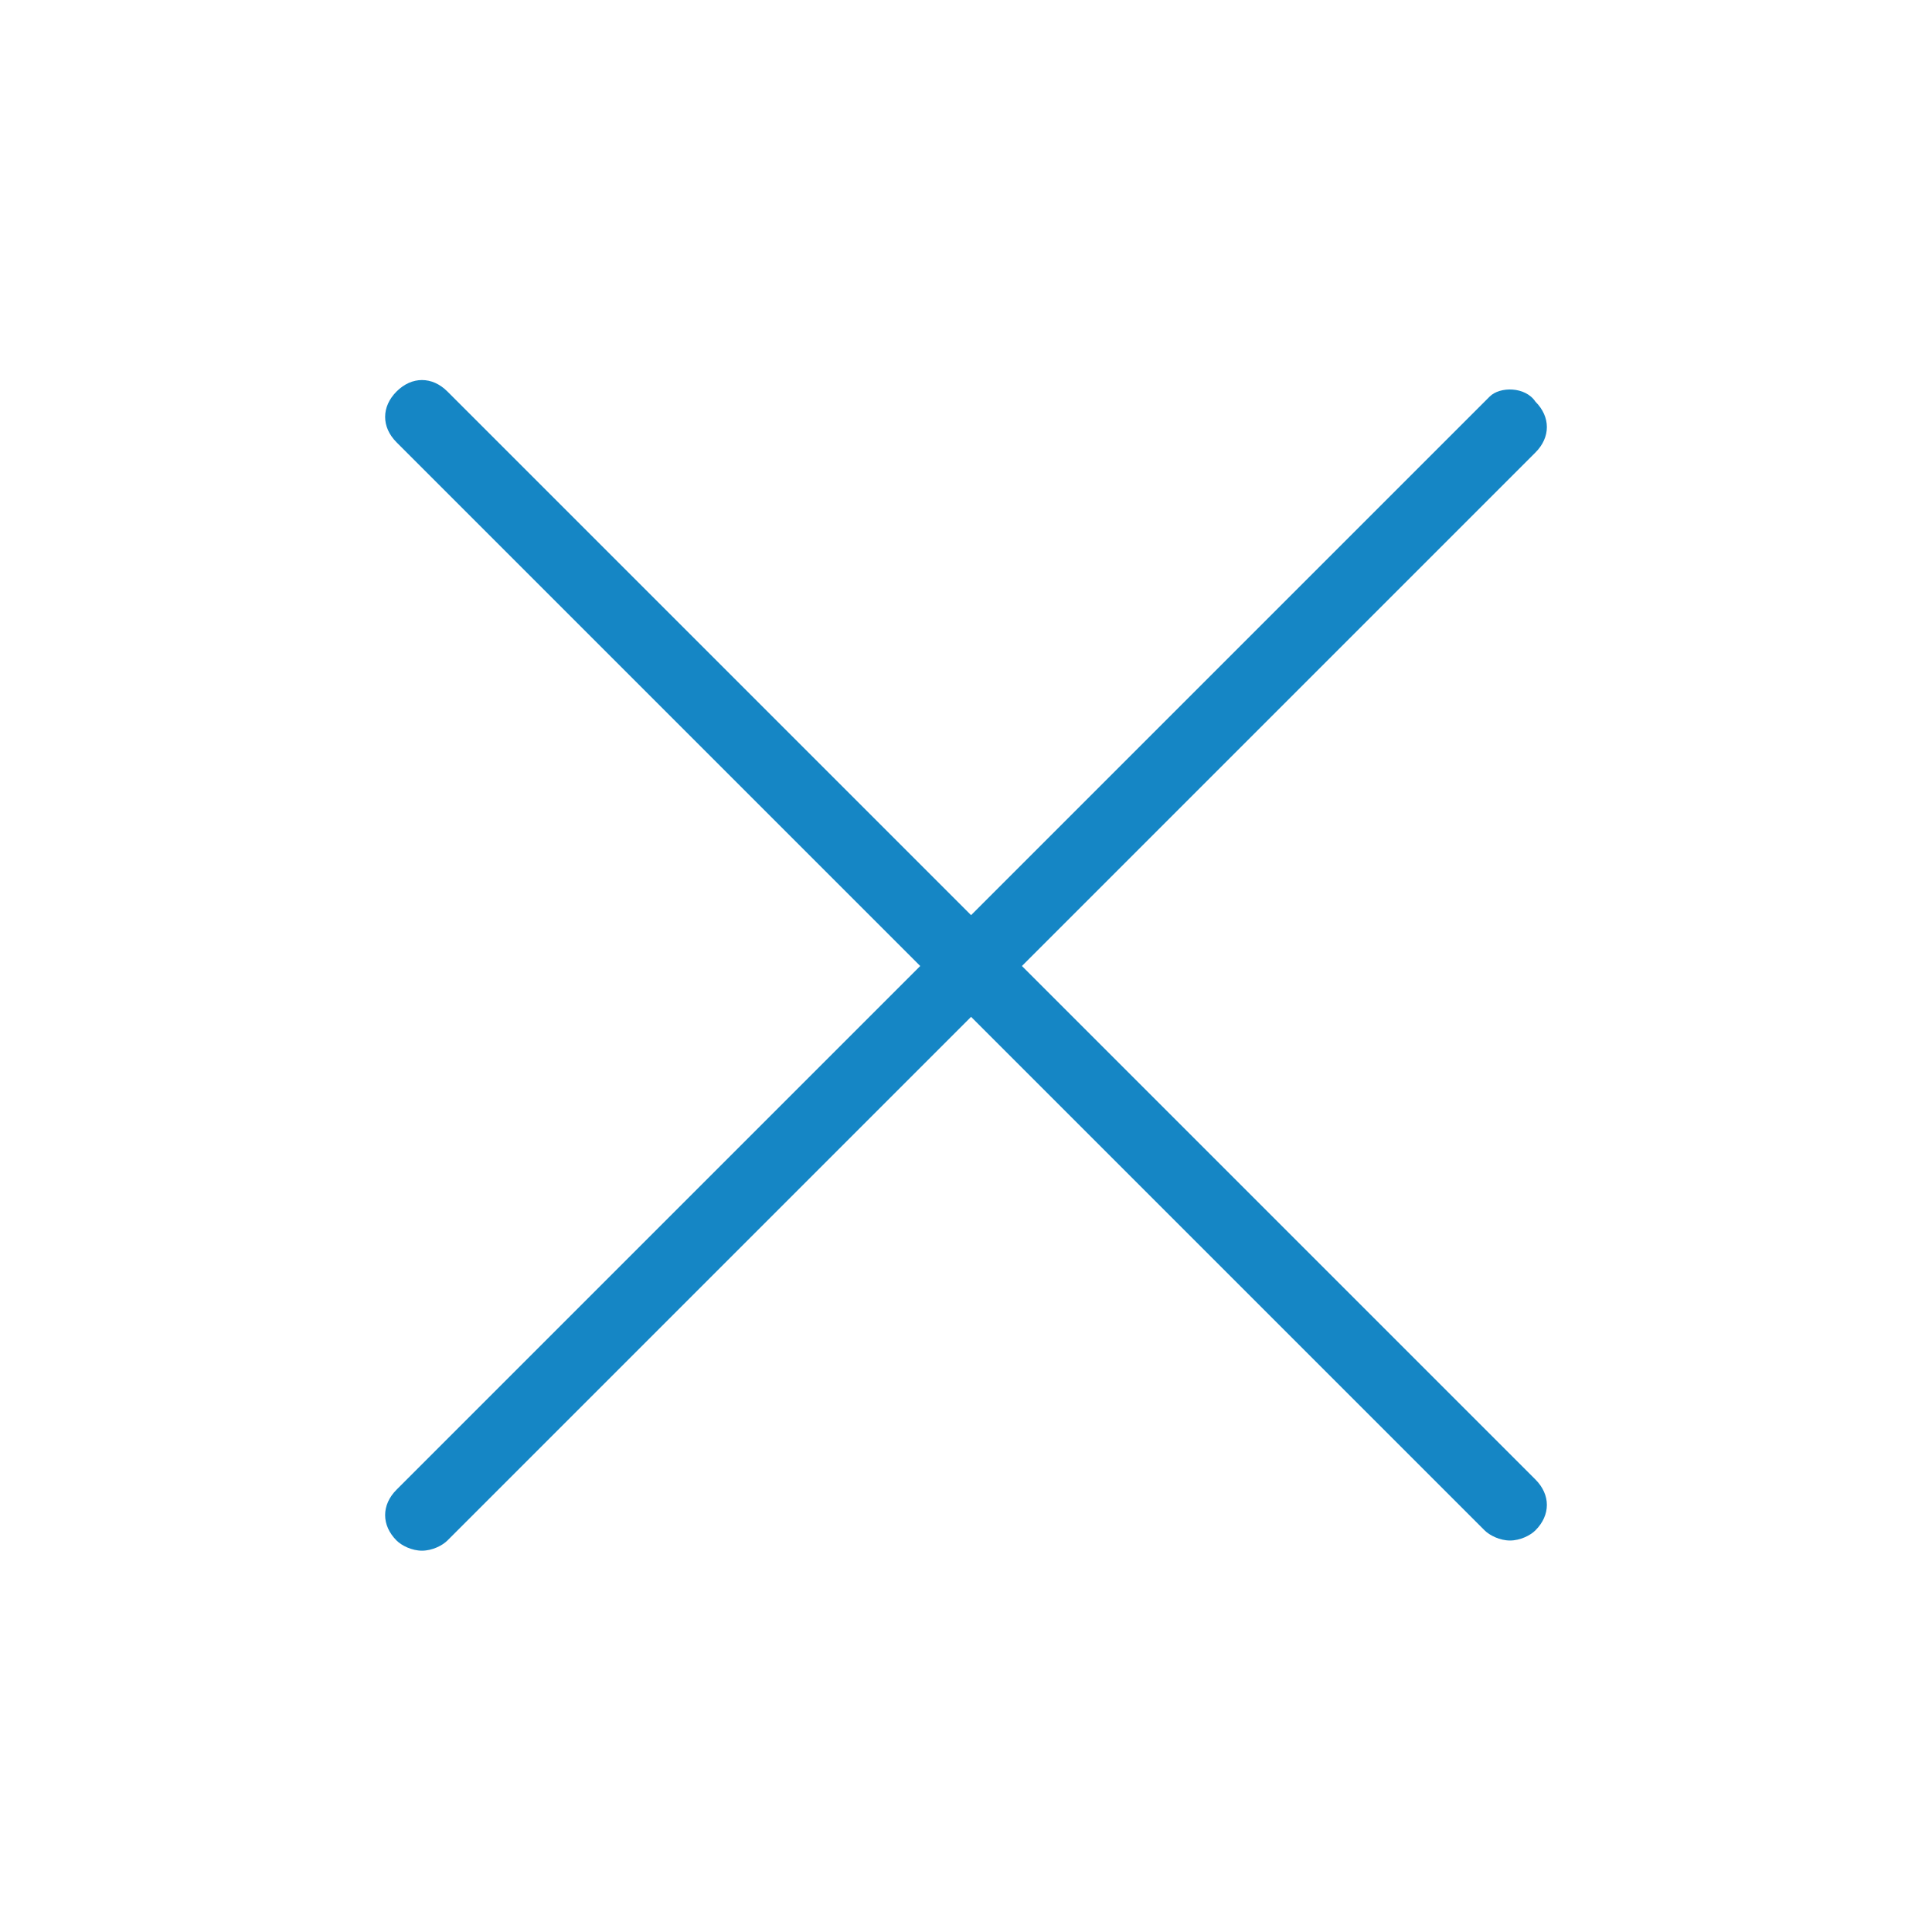 <?xml version="1.0" encoding="utf-8"?>
<!-- Generator: Adobe Illustrator 24.0.2, SVG Export Plug-In . SVG Version: 6.00 Build 0)  -->
<svg version="1.1" id="Livello_1" xmlns="http://www.w3.org/2000/svg" xmlns:xlink="http://www.w3.org/1999/xlink" x="0px" y="0px"
	 viewBox="0 0 38 38" style="enable-background:new 0 0 38 38;" xml:space="preserve">
<style type="text/css">
	.st0{fill:#1586C5;}
</style>
<title>close</title>
<path class="st0" d="M20.1,19L30.2,8.9c0.3-0.3,0.3-0.7,0-1l0,0c-0.2-0.3-0.7-0.3-0.9-0.1c0,0,0,0-0.1,0.1L19.1,18L8.8,7.7
	c-0.3-0.3-0.7-0.3-1,0s-0.3,0.7,0,1l0,0L18.1,19L7.8,29.3c-0.3,0.3-0.3,0.7,0,1l0,0c0.1,0.1,0.3,0.2,0.5,0.2s0.4-0.1,0.5-0.2
	L19.1,20l10.1,10.1c0.1,0.1,0.3,0.2,0.5,0.2s0.4-0.1,0.5-0.2c0.3-0.3,0.3-0.7,0-1l0,0L20.1,19z"/>
</svg>
